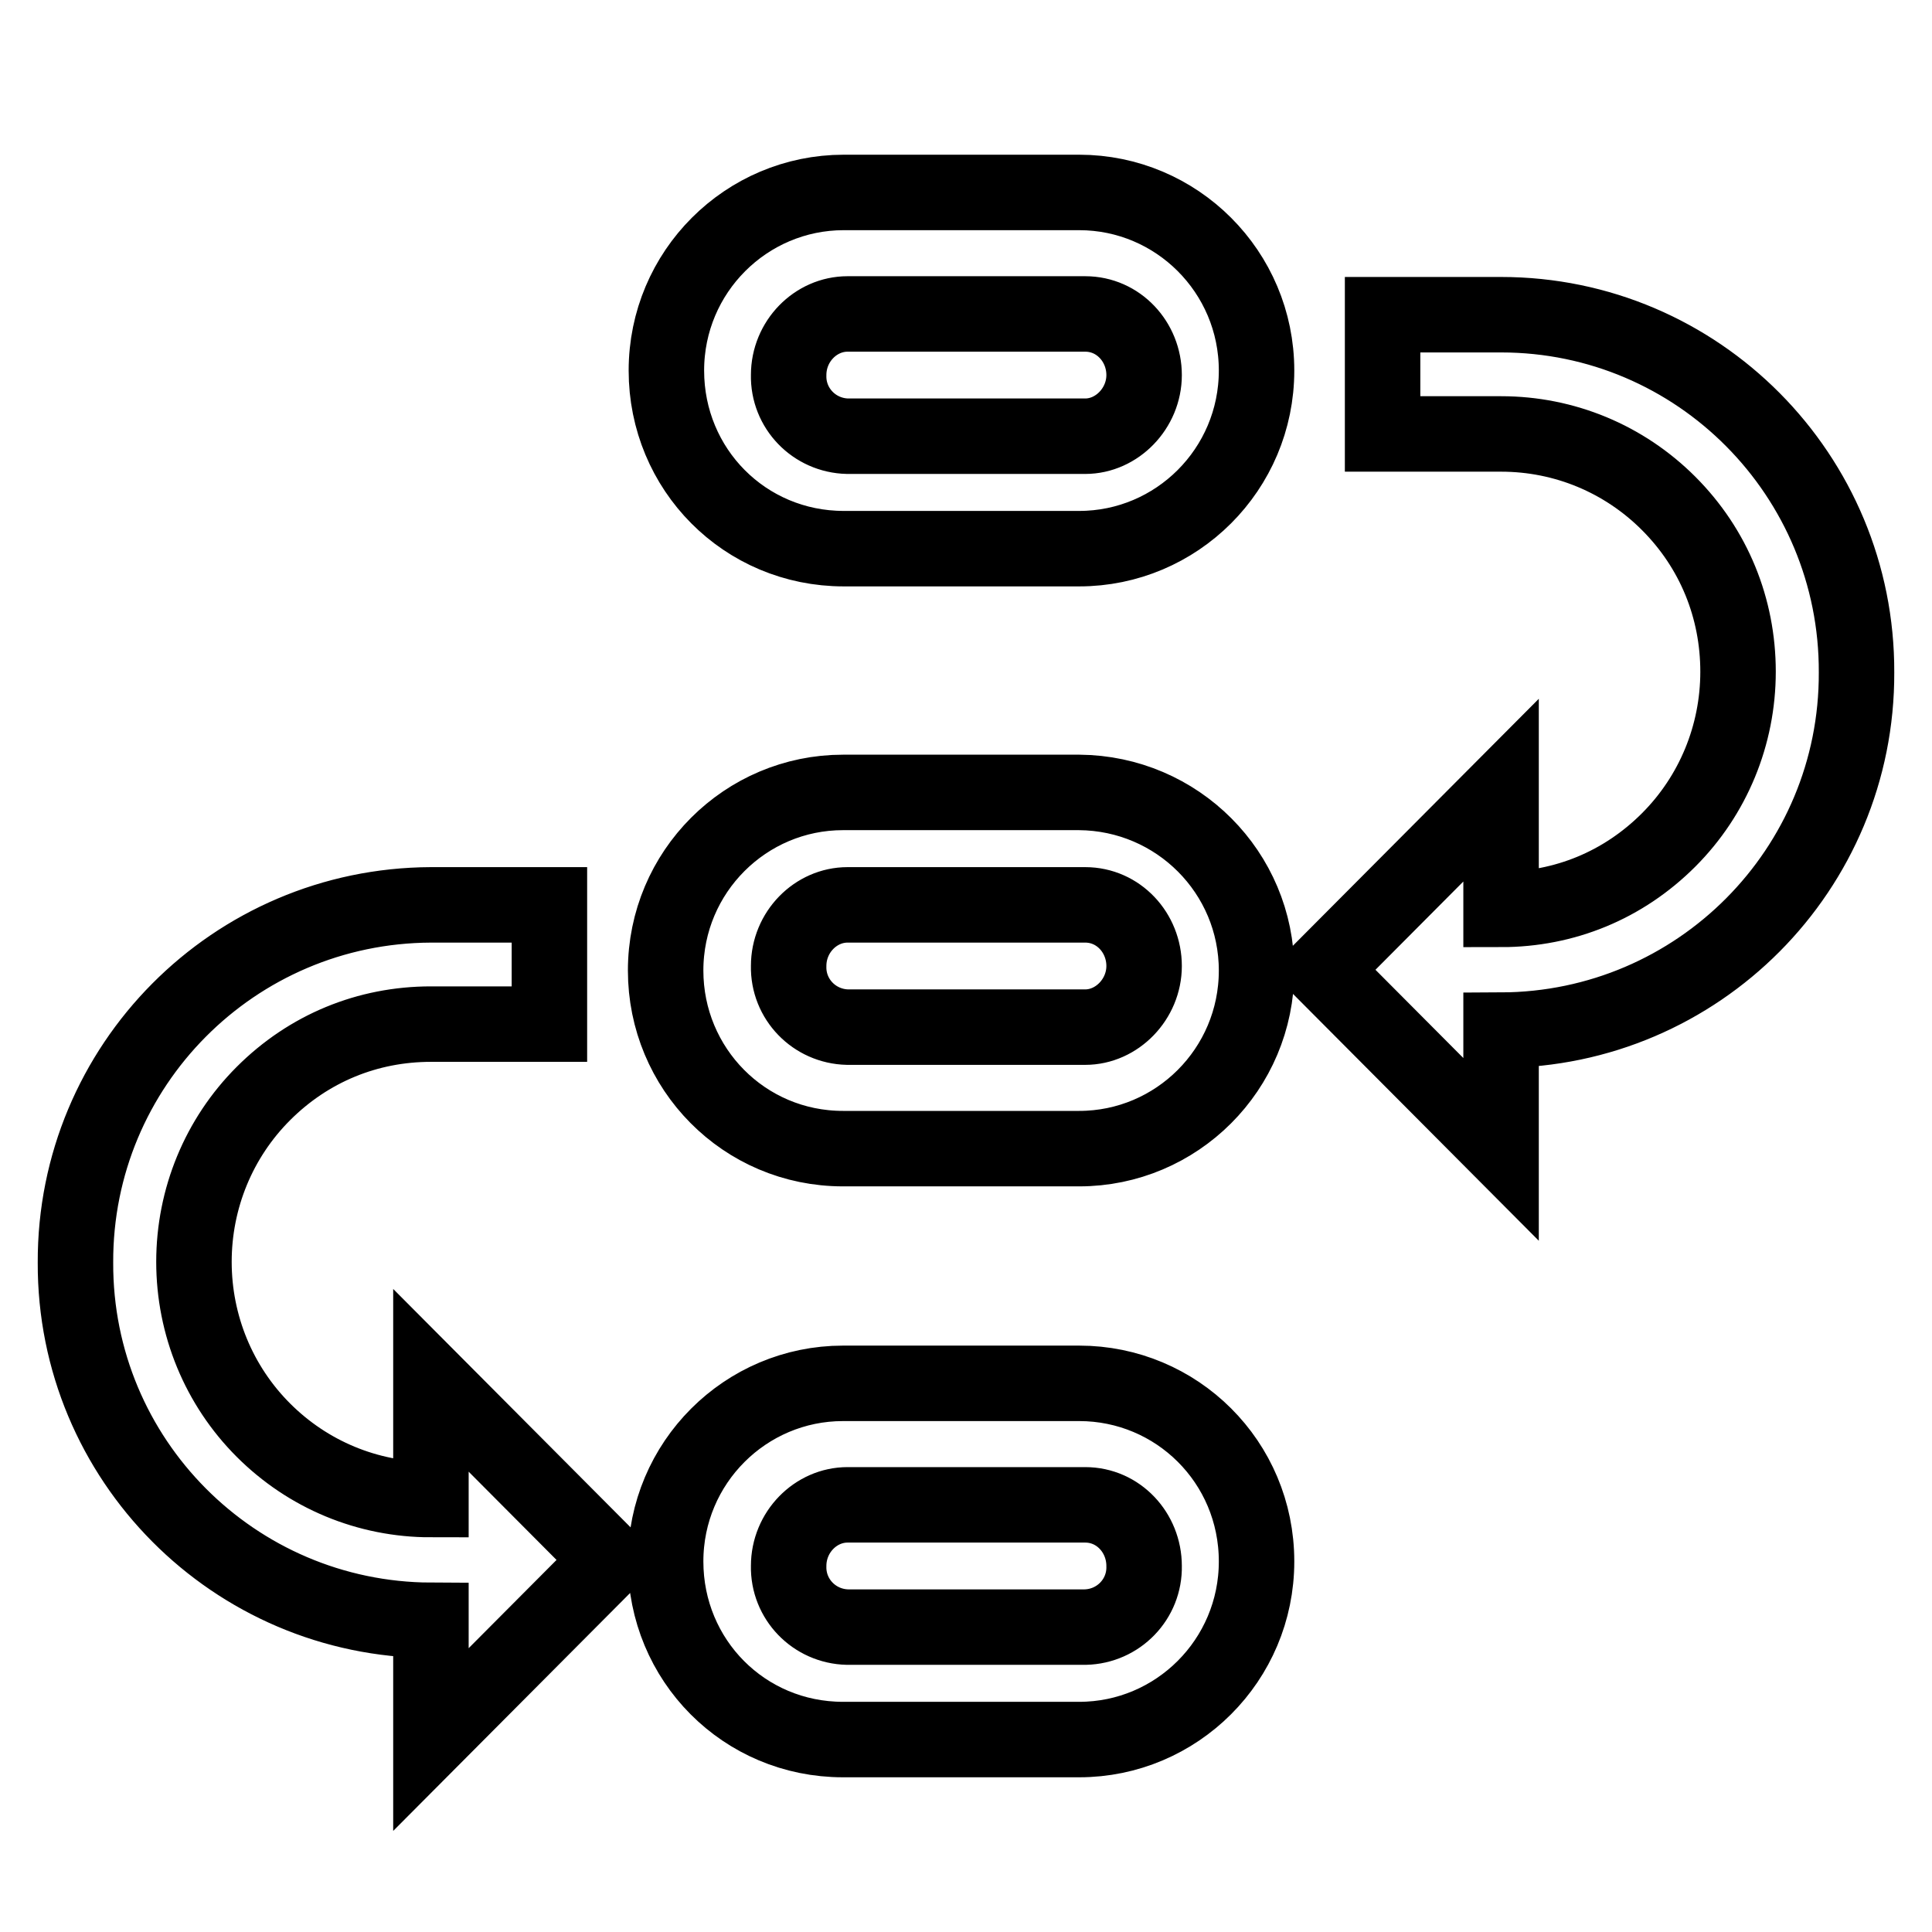 <?xml version="1.0" encoding="utf-8"?>
<!-- Svg Vector Icons : http://www.onlinewebfonts.com/icon -->
<!DOCTYPE svg PUBLIC "-//W3C//DTD SVG 1.1//EN" "http://www.w3.org/Graphics/SVG/1.1/DTD/svg11.dtd">
<svg version="1.1" xmlns="http://www.w3.org/2000/svg" xmlns:xlink="http://www.w3.org/1999/xlink" x="0px" y="0px" viewBox="0 0 256 256" enable-background="new 0 0 256 256" xml:space="preserve">
<g> <path stroke-width="10" fill-opacity="0" stroke="#000000"  d="M143,25.5h-31.2c-12.9,0-23.5,10.5-23.5,23.6s10.4,23.6,23.5,23.6H143c12.9,0,23.5-10.5,23.5-23.6 S155.9,25.5,143,25.5z M143.8,57.8h-31.5c-4.4-0.1-7.9-3.7-7.8-8.1c0-4.5,3.6-8.1,7.8-8.1h31.5c4.4,0,7.8,3.7,7.8,8.1 C151.6,54.1,148,57.8,143.8,57.8z M143,105h-31.3c-12.9,0-23.5,10.5-23.5,23.6c0,13,10.4,23.6,23.5,23.6H143 c12.9,0,23.5-10.5,23.5-23.6C166.5,115.6,156,105.1,143,105L143,105z M143.8,136.1h-31.5c-4.4-0.1-7.9-3.7-7.8-8.1 c0-4.5,3.6-8.1,7.8-8.1h31.5c4.4,0,7.8,3.7,7.8,8.1C151.6,132.4,148,136.1,143.8,136.1z M143,183.3h-31.3 c-12.9,0-23.5,10.5-23.5,23.6c0,13.1,10.4,23.6,23.5,23.6H143c12.9,0,23.5-10.5,23.5-23.6C166.5,193.7,155.9,183.3,143,183.3 L143,183.3z M143.8,215.6h-31.5c-4.4-0.1-7.9-3.7-7.8-8.1c0-4.5,3.6-8.1,7.8-8.1h31.5c4.4,0,7.8,3.7,7.8,8.1 C151.7,211.9,148.2,215.5,143.8,215.6z M57.1,198.7c-8.4,0-16.3-3.3-22.2-9.2c-5.9-5.9-9.2-13.9-9.2-22.3c0-8.4,3.3-16.4,9.2-22.3 c6-6,13.8-9.2,22.2-9.2h15.7v-15.8H57.1C31,120,9.9,141.2,10,167.3v0c-0.1,26.1,21,47.3,47.1,47.4v15.8l23.7-23.8l-23.7-23.8V198.7 z M198.9,41.7h-15.7v15.8h15.7c8.4,0,16.3,3.3,22.2,9.2c6,6,9.2,13.9,9.2,22.3c0,8.4-3.3,16.4-9.2,22.3c-6,6-13.8,9.2-22.2,9.2 v-15.8l-23.7,23.8l23.7,23.8v-15.8c26.1-0.1,47.2-21.3,47.1-47.4C246.1,63,225,41.7,198.9,41.7L198.9,41.7z"/></g>
</svg>